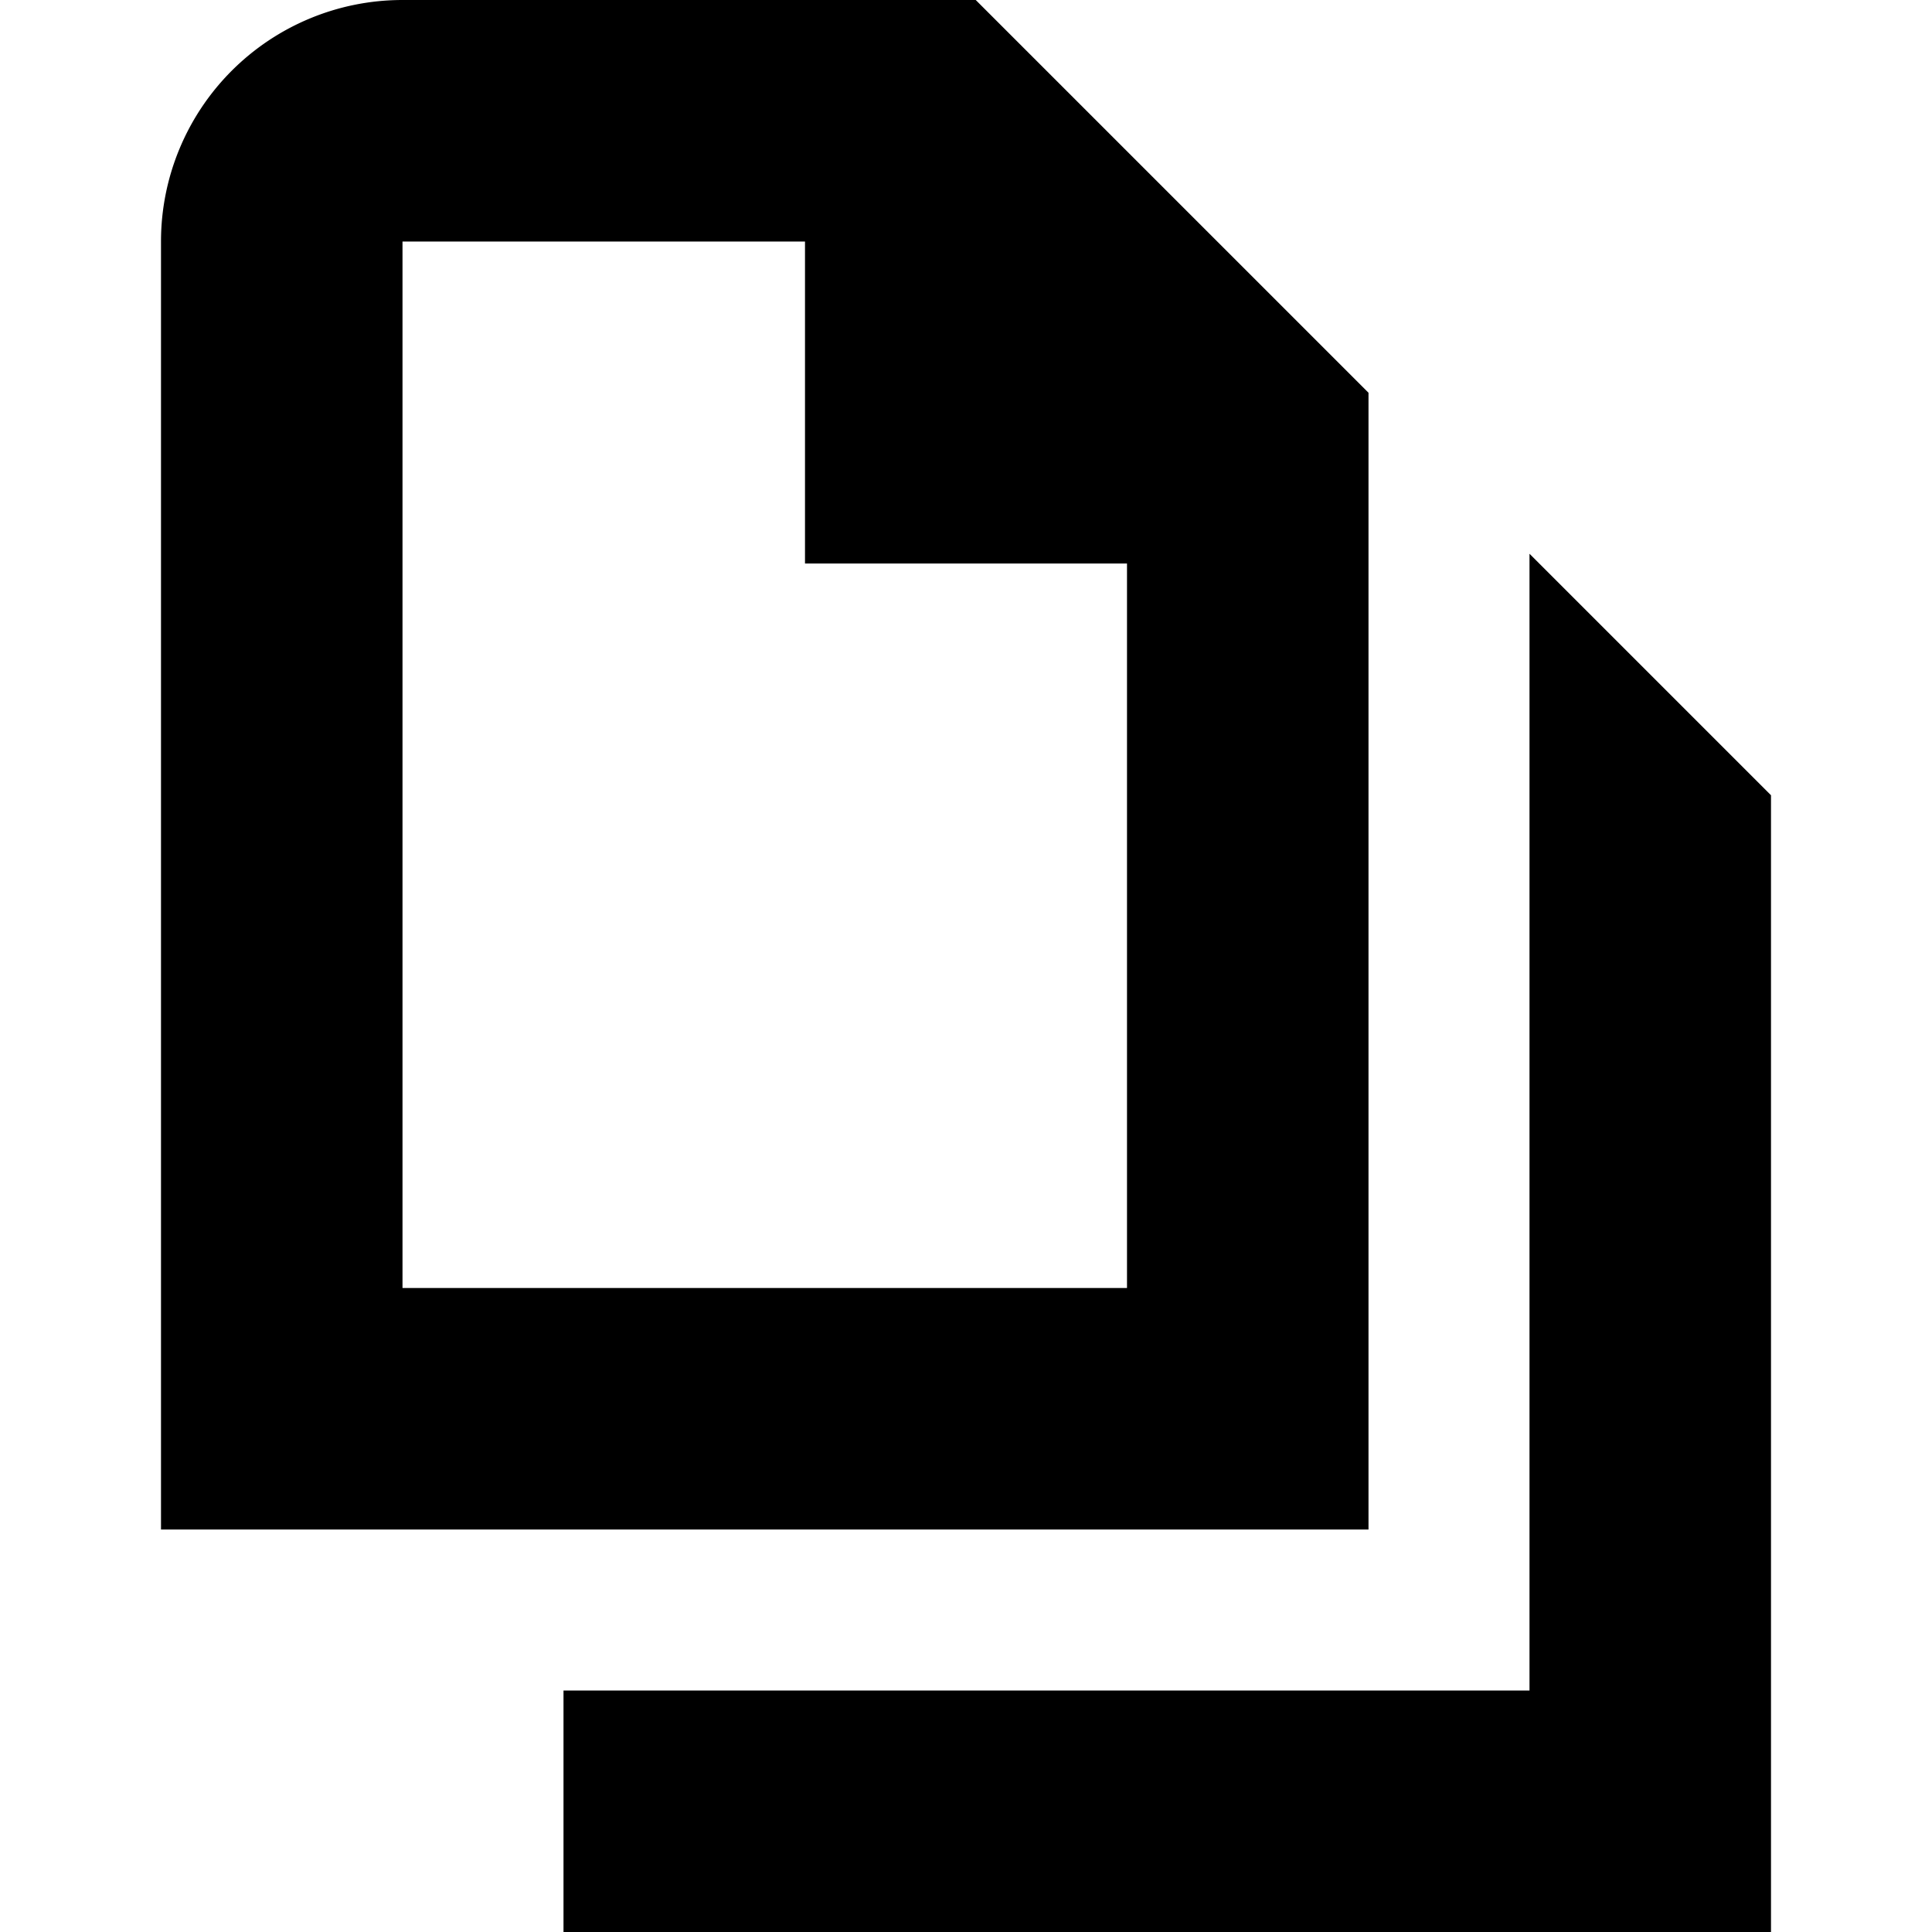 <svg id="Layer_1" height="512" viewBox="0 0 24 24" width="512" xmlns="http://www.w3.org/2000/svg" data-name="Layer 1"><path d="m17 4.879-4.879-4.879h-7.121a3 3 0 0 0 -3 3v16h15zm-12 11.121v-13h5v4h4v9zm17-6.121v14.121h-15v-3h12v-14.121z"/></svg>